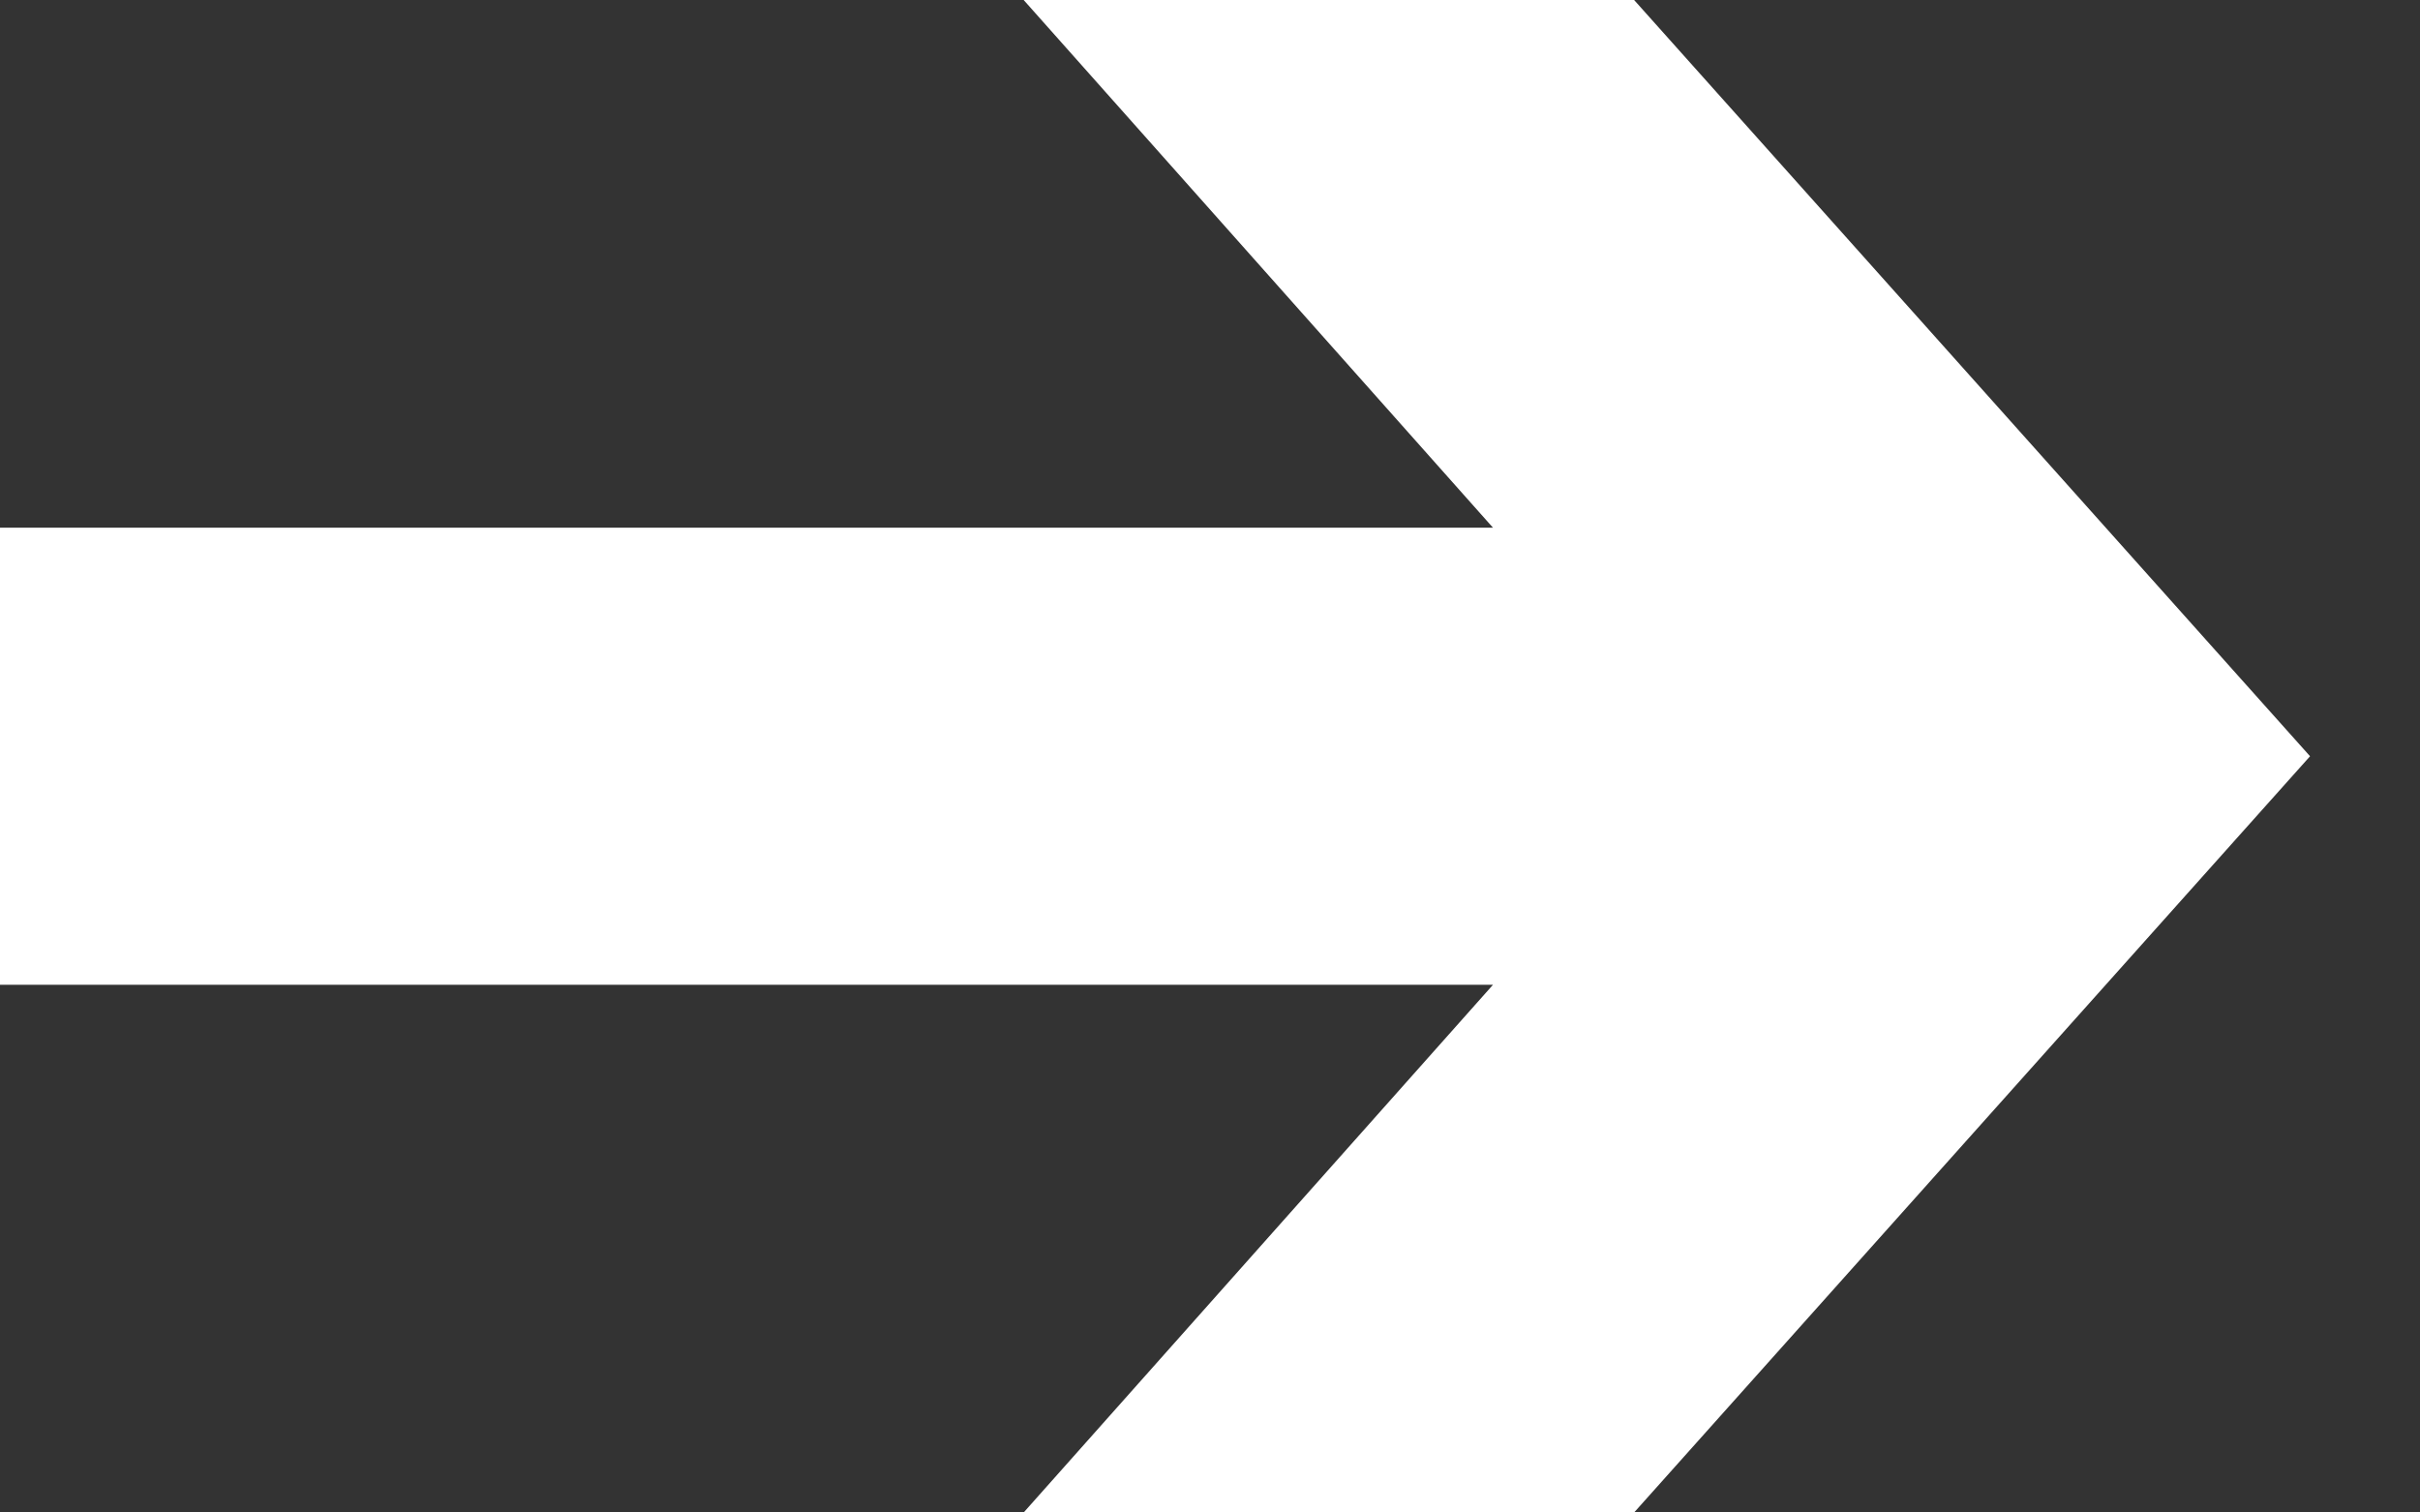<svg width="16" height="10" viewBox="0 0 16 10" fill="none" xmlns="http://www.w3.org/2000/svg">
<rect x="0" y="0" width="16" height="10" fill="#333333" stroke="none"/>
<path d="M10.804 0H6.768L9.871 3.489H0V6.511H9.871L6.768 10H10.804L15.273 5L10.804 0Z" fill="white"/>
</svg>

